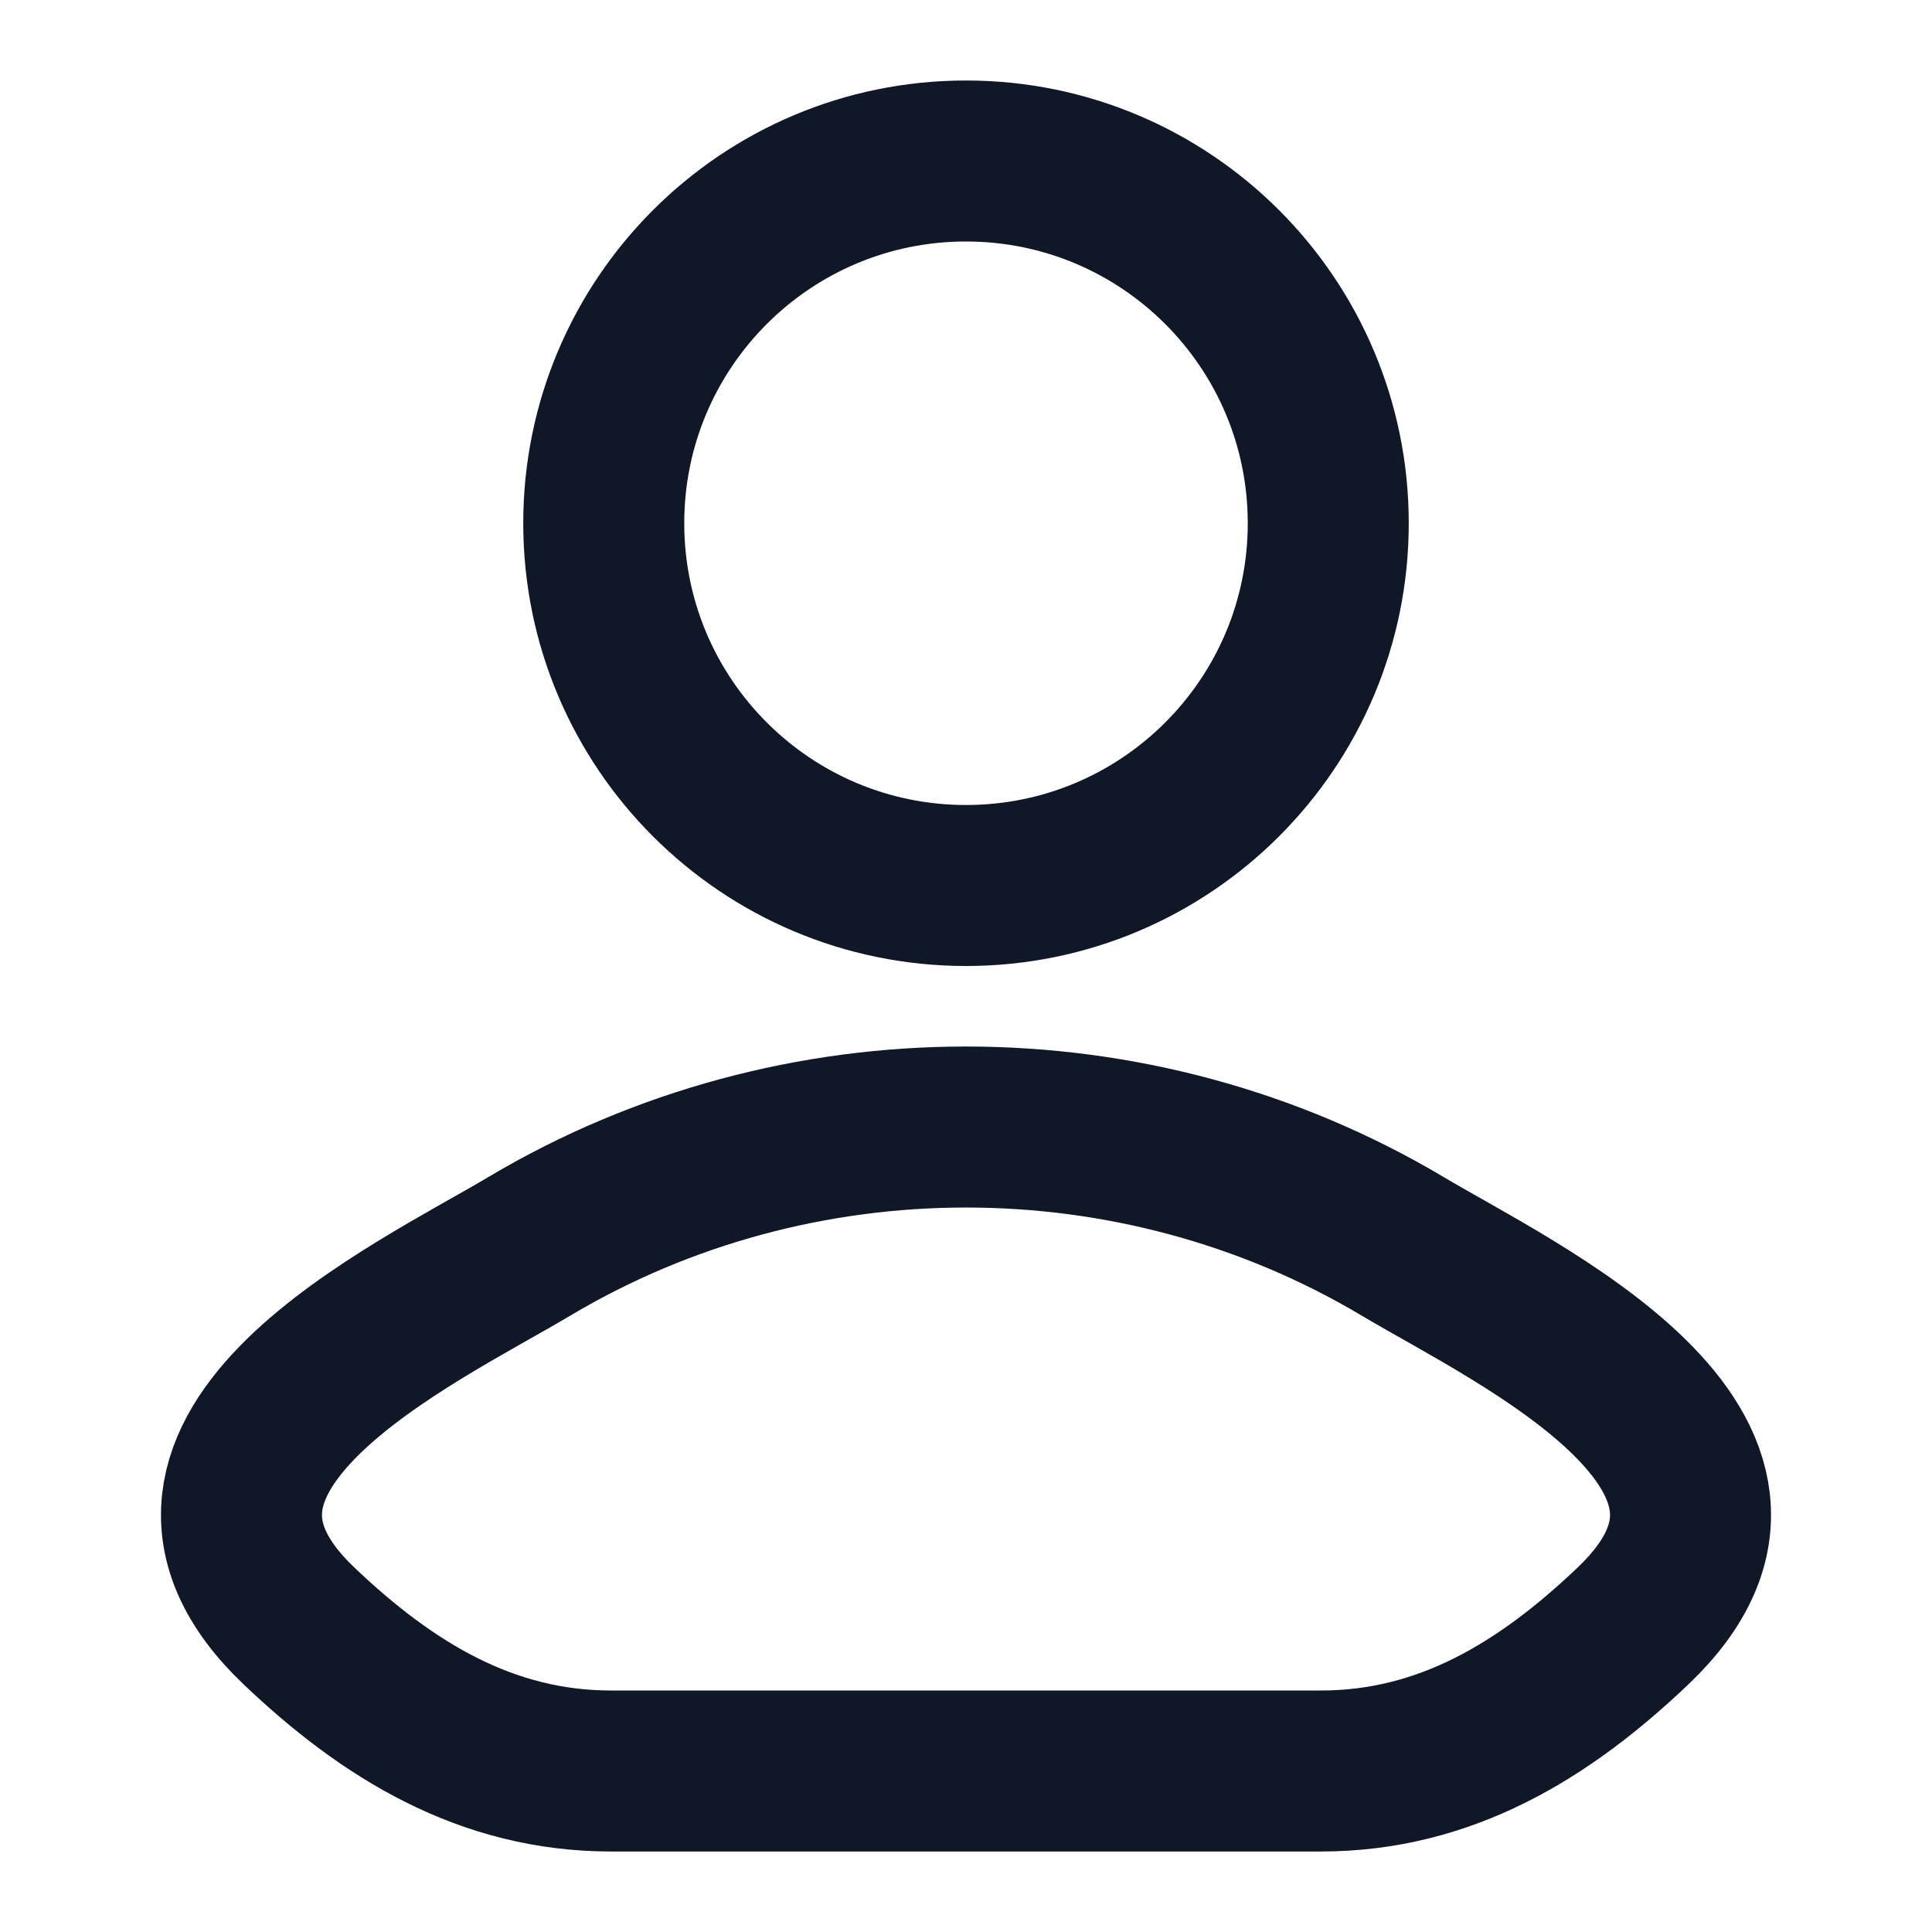 <svg width="18" height="18" viewBox="0 0 18 18" fill="none" xmlns="http://www.w3.org/2000/svg">
<path d="M4.933 11.611C3.872 12.243 1.09 13.533 2.784 15.147C3.612 15.936 4.534 16.5 5.693 16.5H12.307C13.466 16.5 14.388 15.936 15.216 15.147C16.91 13.533 14.128 12.243 13.067 11.611C10.579 10.13 7.421 10.13 4.933 11.611Z" stroke="#101828" stroke-width="1.5" stroke-linecap="round" stroke-linejoin="round"/>
<path d="M12.375 4.875C12.375 6.739 10.864 8.25 9 8.25C7.136 8.25 5.625 6.739 5.625 4.875C5.625 3.011 7.136 1.5 9 1.5C10.864 1.5 12.375 3.011 12.375 4.875Z" stroke="#101828" stroke-width="1.5"/>
</svg>
